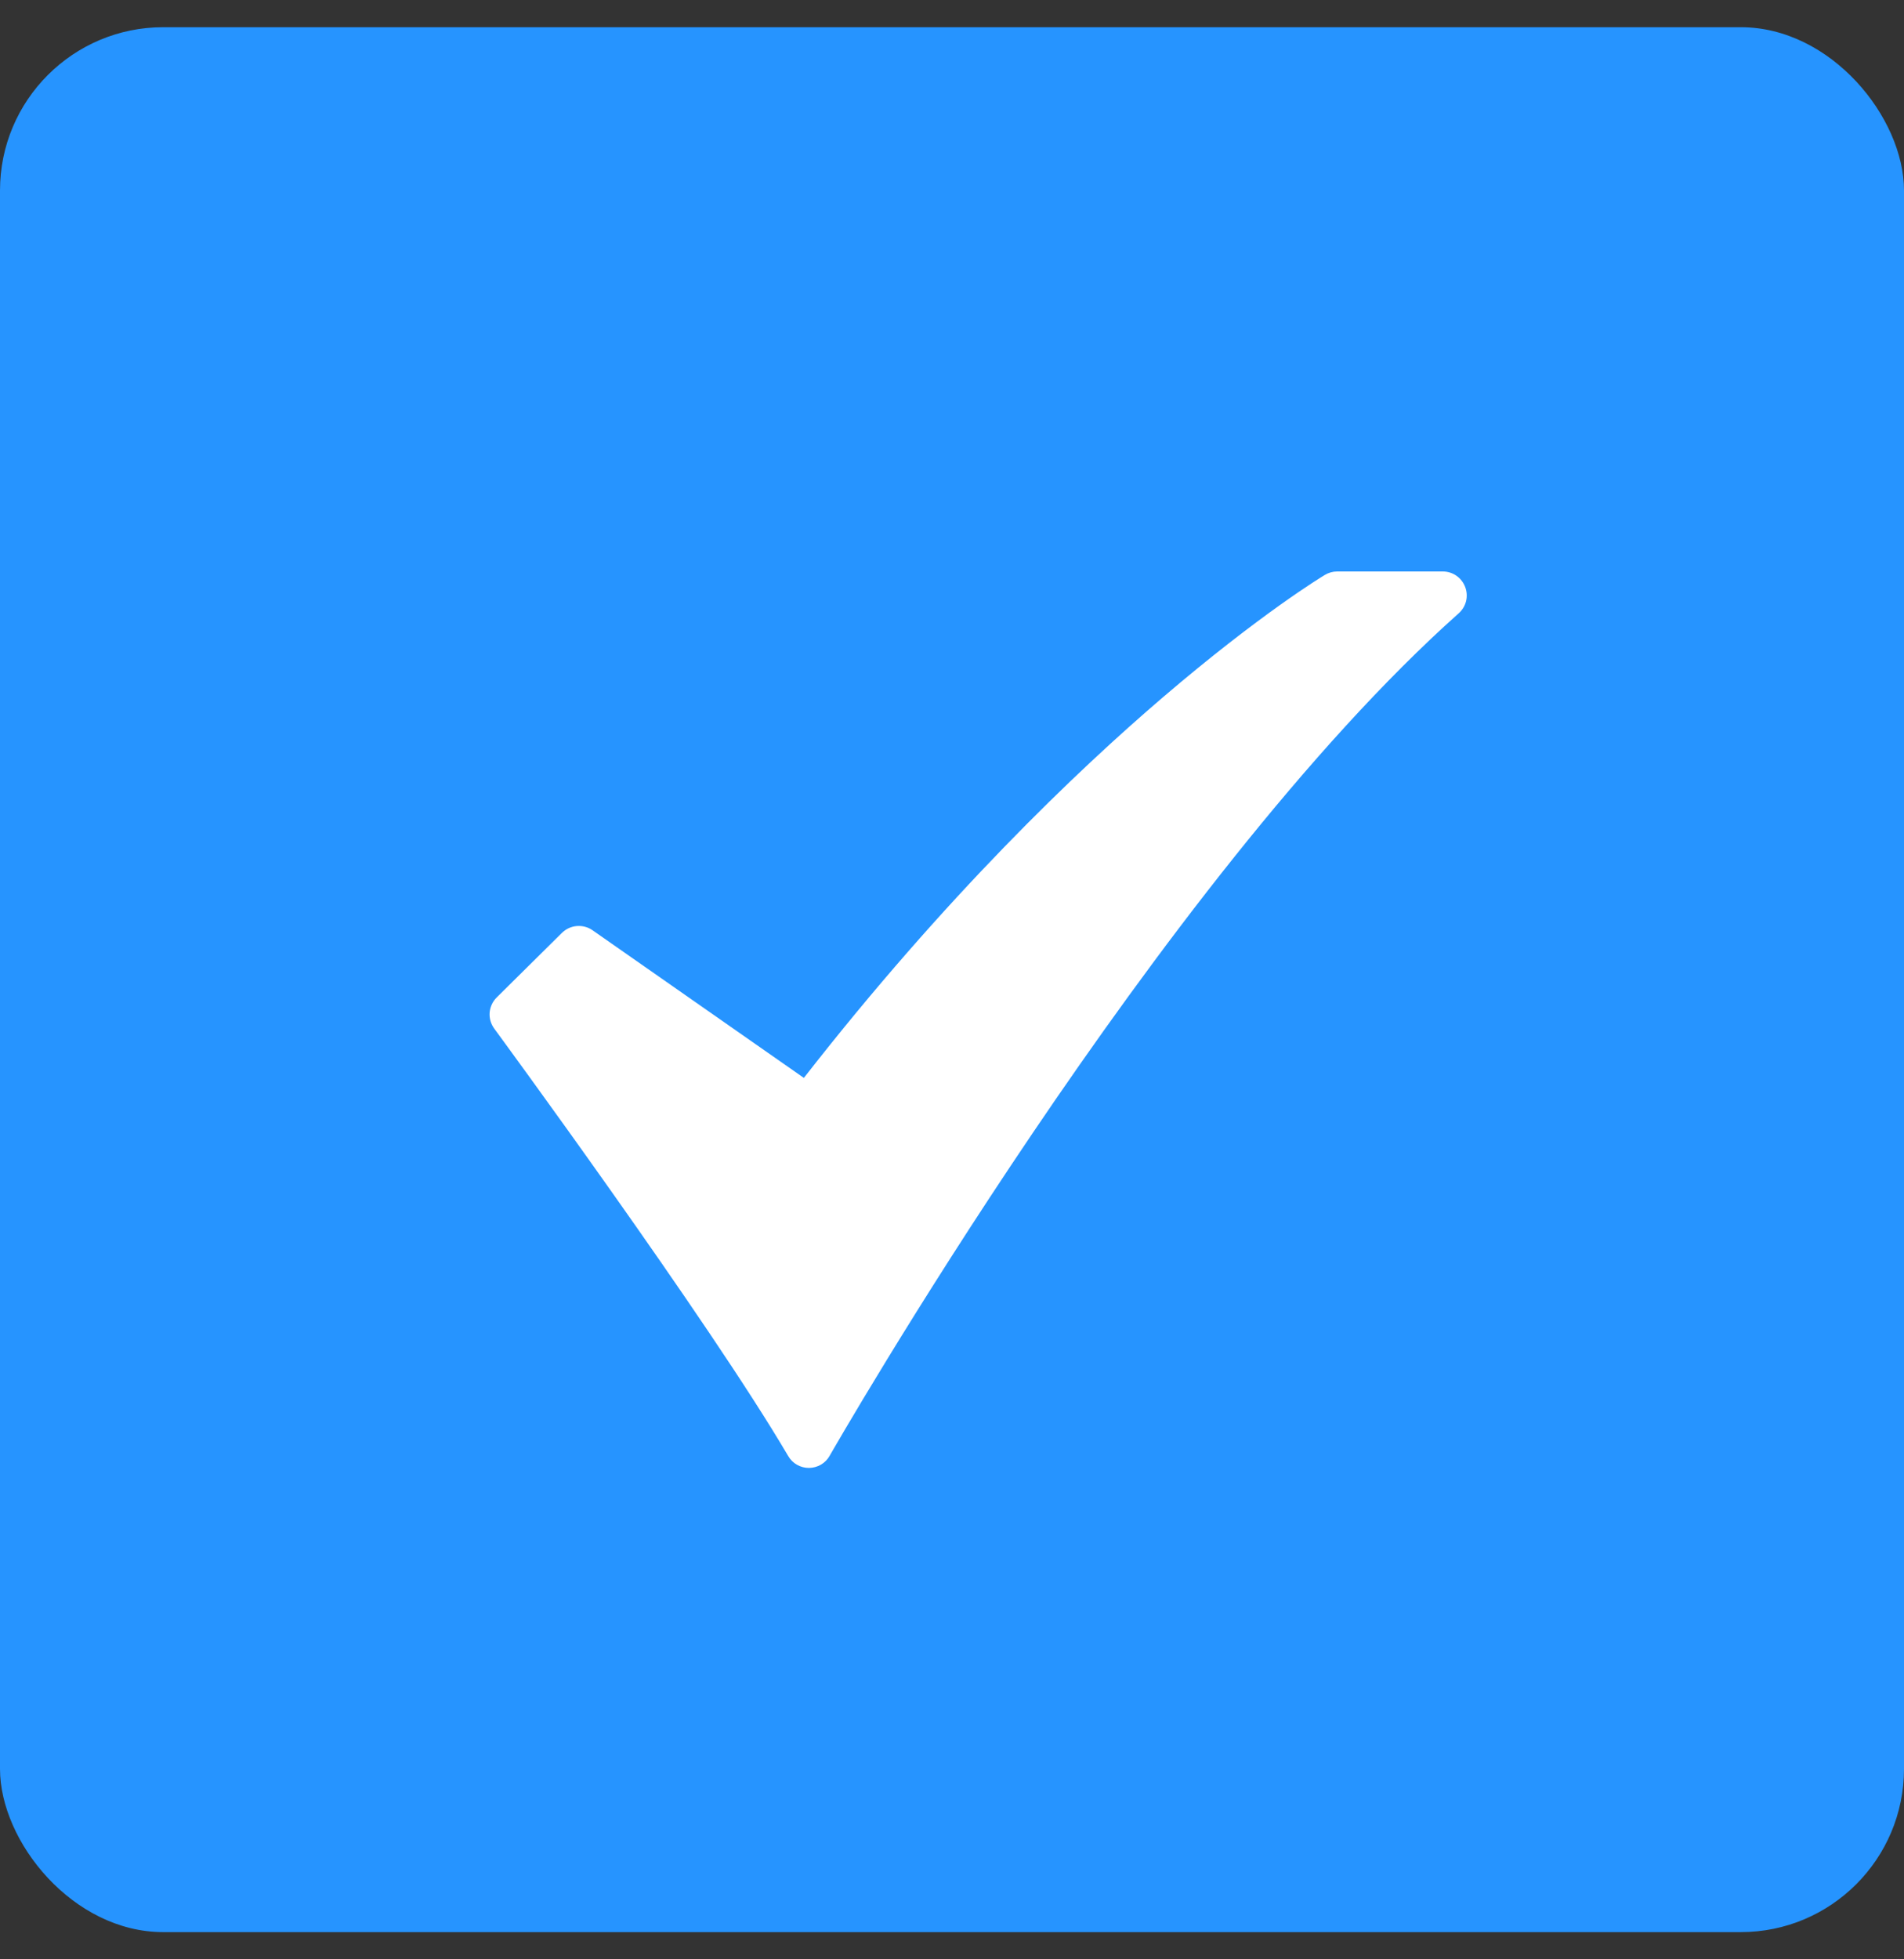 <svg width="35" height="36" viewBox="0 0 35 36" fill="none" xmlns="http://www.w3.org/2000/svg">
<rect x="0" y="0" width="35" height="36" fill="#333333" stroke="none"/>
<rect y="0.5" width="35" height="35" rx="3" fill="#2694FF"/>
<path d="M14.869 26.971C14.792 26.971 14.716 26.951 14.65 26.913C14.583 26.875 14.528 26.82 14.489 26.753C13.026 24.261 9.125 18.953 9.086 18.9C9.023 18.814 8.993 18.71 9.001 18.604C9.01 18.499 9.056 18.4 9.131 18.326L10.33 17.14C10.404 17.068 10.5 17.023 10.602 17.015C10.705 17.006 10.808 17.033 10.892 17.092L14.777 19.805C17.377 16.471 19.791 14.168 21.38 12.809C23.168 11.28 24.307 10.591 24.355 10.563C24.423 10.522 24.501 10.5 24.581 10.5H26.522C26.611 10.5 26.698 10.527 26.772 10.578C26.845 10.629 26.901 10.7 26.933 10.784C26.965 10.867 26.971 10.958 26.95 11.045C26.928 11.132 26.881 11.21 26.814 11.269C21.304 16.178 15.311 26.643 15.251 26.748C15.213 26.816 15.158 26.872 15.091 26.911C15.024 26.95 14.949 26.97 14.871 26.971L14.869 26.971Z" fill="white"/>
</svg>
